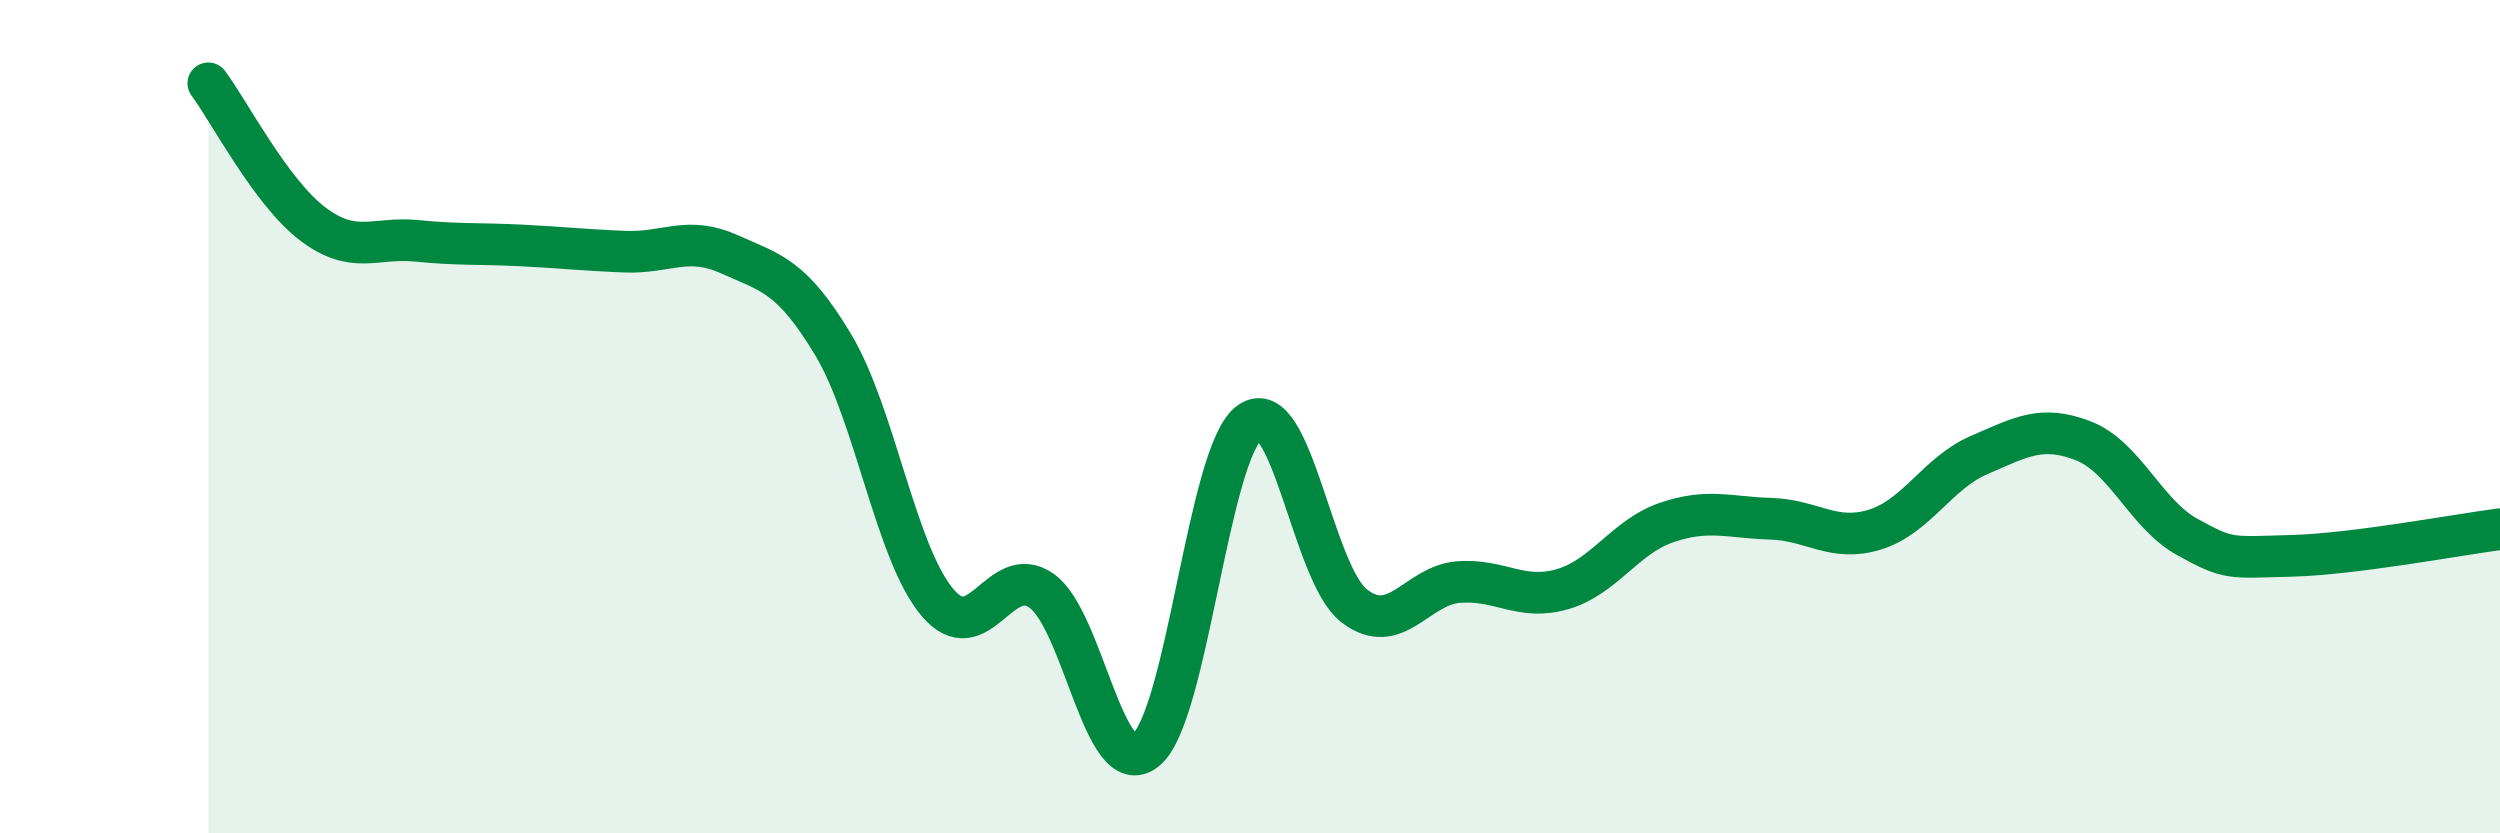 
    <svg width="60" height="20" viewBox="0 0 60 20" xmlns="http://www.w3.org/2000/svg">
      <path
        d="M 5,2 C 5.5,2.67 6.5,4.61 7.5,5.37 C 8.5,6.13 9,5.68 10,5.78 C 11,5.88 11.5,5.84 12.5,5.89 C 13.5,5.94 14,6 15,6.04 C 16,6.08 16.5,5.65 17.5,6.1 C 18.5,6.55 19,6.61 20,8.28 C 21,9.95 21.5,13.28 22.5,14.46 C 23.5,15.64 24,13.47 25,14.18 C 26,14.89 26.5,18.81 27.5,18 C 28.5,17.19 29,10.82 30,10.13 C 31,9.44 31.5,13.77 32.5,14.54 C 33.5,15.31 34,14.05 35,13.97 C 36,13.89 36.5,14.43 37.5,14.14 C 38.5,13.85 39,12.88 40,12.54 C 41,12.2 41.5,12.42 42.5,12.45 C 43.5,12.48 44,13.02 45,12.71 C 46,12.4 46.5,11.35 47.5,10.92 C 48.5,10.49 49,10.19 50,10.58 C 51,10.97 51.5,12.34 52.5,12.89 C 53.5,13.44 53.5,13.38 55,13.34 C 56.5,13.3 59,12.83 60,12.7L60 20L5 20Z"
        fill="#008740"
        opacity="0.1"
        stroke-linecap="round"
        stroke-linejoin="round"
      />
      <path
        d="M 5,2 C 5.5,2.67 6.5,4.61 7.5,5.37 C 8.5,6.13 9,5.68 10,5.78 C 11,5.88 11.5,5.84 12.5,5.89 C 13.5,5.94 14,6 15,6.04 C 16,6.08 16.5,5.65 17.5,6.1 C 18.5,6.55 19,6.61 20,8.28 C 21,9.95 21.5,13.28 22.5,14.46 C 23.5,15.64 24,13.47 25,14.18 C 26,14.89 26.5,18.81 27.5,18 C 28.5,17.19 29,10.82 30,10.13 C 31,9.44 31.5,13.77 32.5,14.54 C 33.5,15.31 34,14.05 35,13.97 C 36,13.89 36.5,14.43 37.5,14.14 C 38.5,13.85 39,12.88 40,12.54 C 41,12.2 41.5,12.42 42.5,12.45 C 43.5,12.48 44,13.02 45,12.71 C 46,12.4 46.5,11.35 47.5,10.92 C 48.5,10.49 49,10.19 50,10.58 C 51,10.97 51.5,12.34 52.5,12.89 C 53.5,13.44 53.5,13.38 55,13.34 C 56.5,13.3 59,12.83 60,12.7"
        stroke="#008740"
        stroke-width="1"
        fill="none"
        stroke-linecap="round"
        stroke-linejoin="round"
      />
    </svg>
  